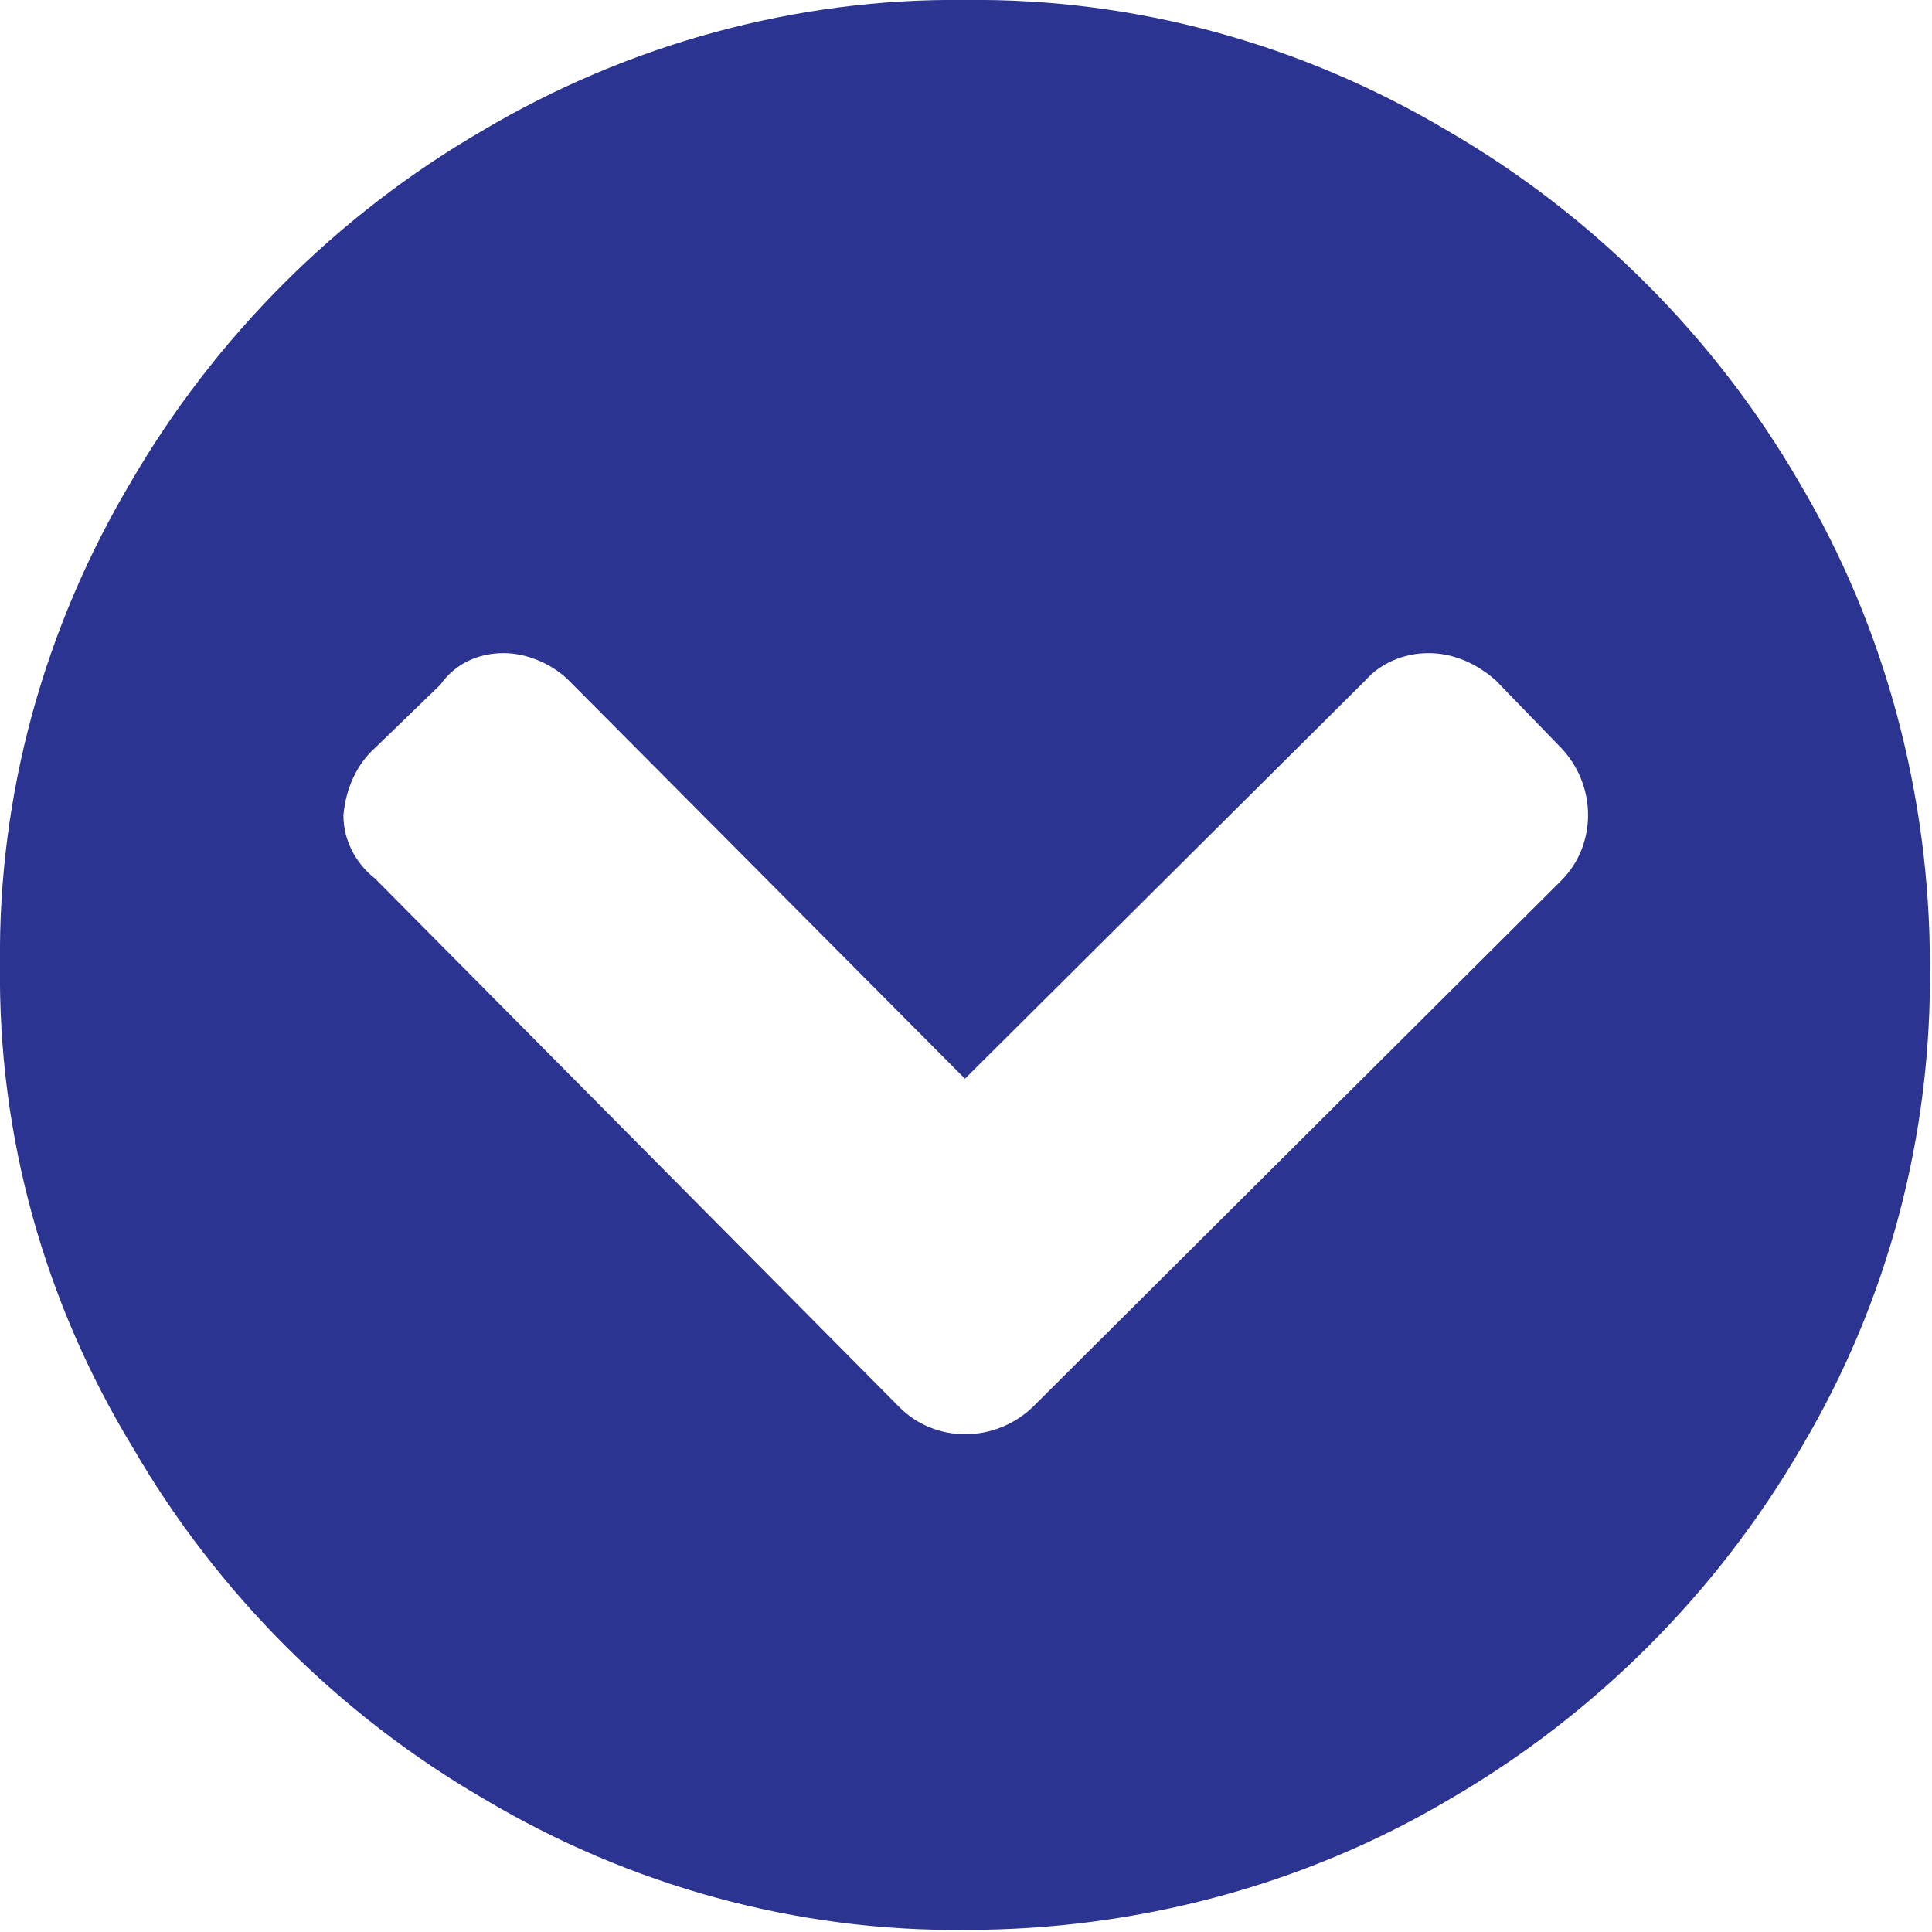<?xml version="1.0" encoding="utf-8"?>
<!-- Generator: Adobe Illustrator 25.1.0, SVG Export Plug-In . SVG Version: 6.00 Build 0)  -->
<svg version="1.1" id="Layer_1" xmlns="http://www.w3.org/2000/svg" xmlns:xlink="http://www.w3.org/1999/xlink" x="0px" y="0px"
	 viewBox="0 0 91.7 91.7" style="enable-background:new 0 0 91.7 91.7;" xml:space="preserve">
<style type="text/css">
	.st0{fill:#2C3491;}
</style>
<path class="st0" d="M85.5,68.7c-4,6.9-9.8,12.7-16.7,16.7c-6.9,4.1-14.9,6.2-22.9,6.2c-8.1,0.1-16-2.1-22.9-6.2
	c-6.9-4-12.7-9.8-16.7-16.7C2.1,61.8-0.1,53.9,0,45.8c-0.1-8.1,2.1-16,6.2-22.9c4-6.9,9.8-12.7,16.7-16.7C29.8,2.1,37.8-0.1,45.8,0
	c8.1-0.1,16,2.1,22.9,6.2c6.9,4,12.7,9.8,16.7,16.7c4.1,6.9,6.2,14.9,6.2,22.9C91.7,53.9,89.6,61.8,85.5,68.7z M74.1,41.8
	c1.7-1.7,1.7-4.5,0-6.3L71,32.3c-0.9-0.8-2-1.3-3.2-1.3s-2.3,0.5-3,1.3l-19,18.9L27,32.3c-0.8-0.8-2-1.3-3.1-1.3
	c-1.2,0-2.3,0.5-3,1.5l-3.1,3c-0.9,0.8-1.4,2-1.5,3.2c0,1.2,0.6,2.3,1.5,3l24.9,25.1c1.7,1.7,4.5,1.7,6.3,0L74.1,41.8z"/>
</svg>
